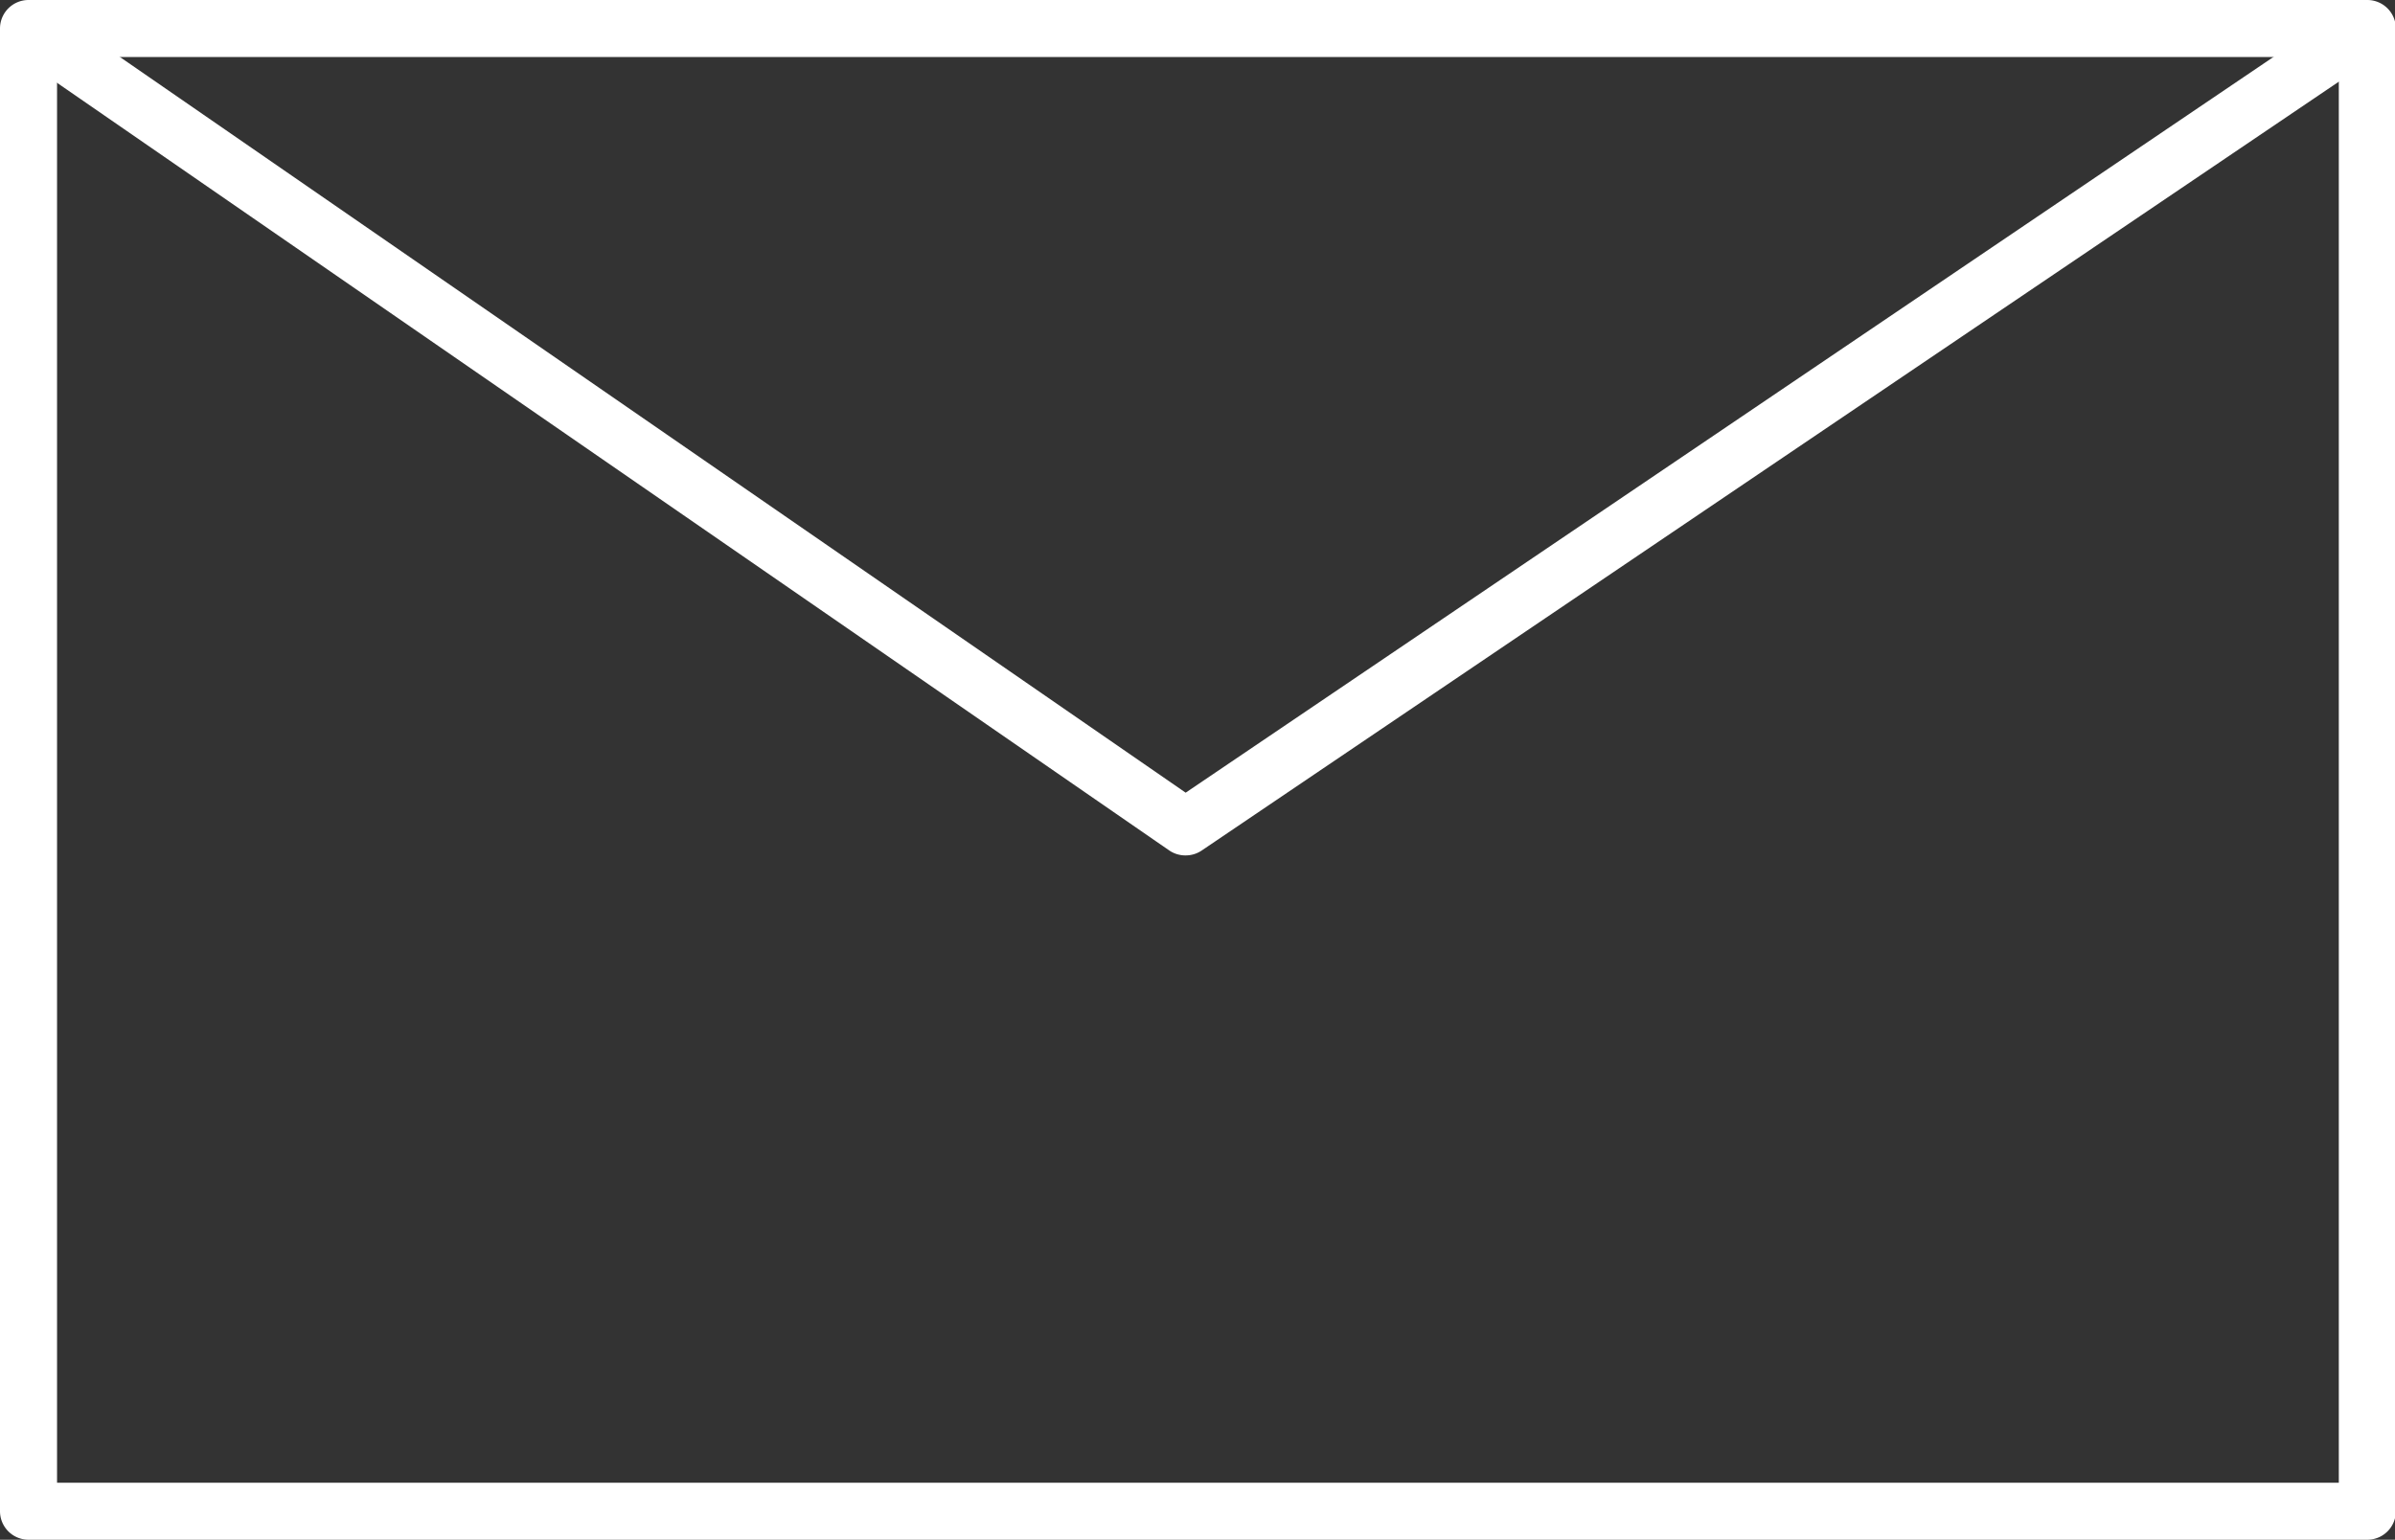 <svg id="Livello_1" data-name="Livello 1" xmlns="http://www.w3.org/2000/svg" viewBox="0 0 83.97 54"><rect x="0" y="0" width="83.97" height="54" fill="#333333" stroke="none"/><defs><style>.cls-1{fill:#fff;}</style></defs><title>vexa-srl-mail</title><path class="cls-1" d="M83,54H1a1,1,0,0,1-1-1V1A1,1,0,0,1,1,0H83a1,1,0,0,1,1,1V53A1,1,0,0,1,83,54ZM2,52H82V2H2V52Z"/><path class="cls-1" d="M41.58,30A1,1,0,0,1,41,29.83L0.43,1.82,1.57,0.18l40,27.62L82.41,0.17l1.12,1.66-41.4,28A1,1,0,0,1,41.58,30Z"/></svg>